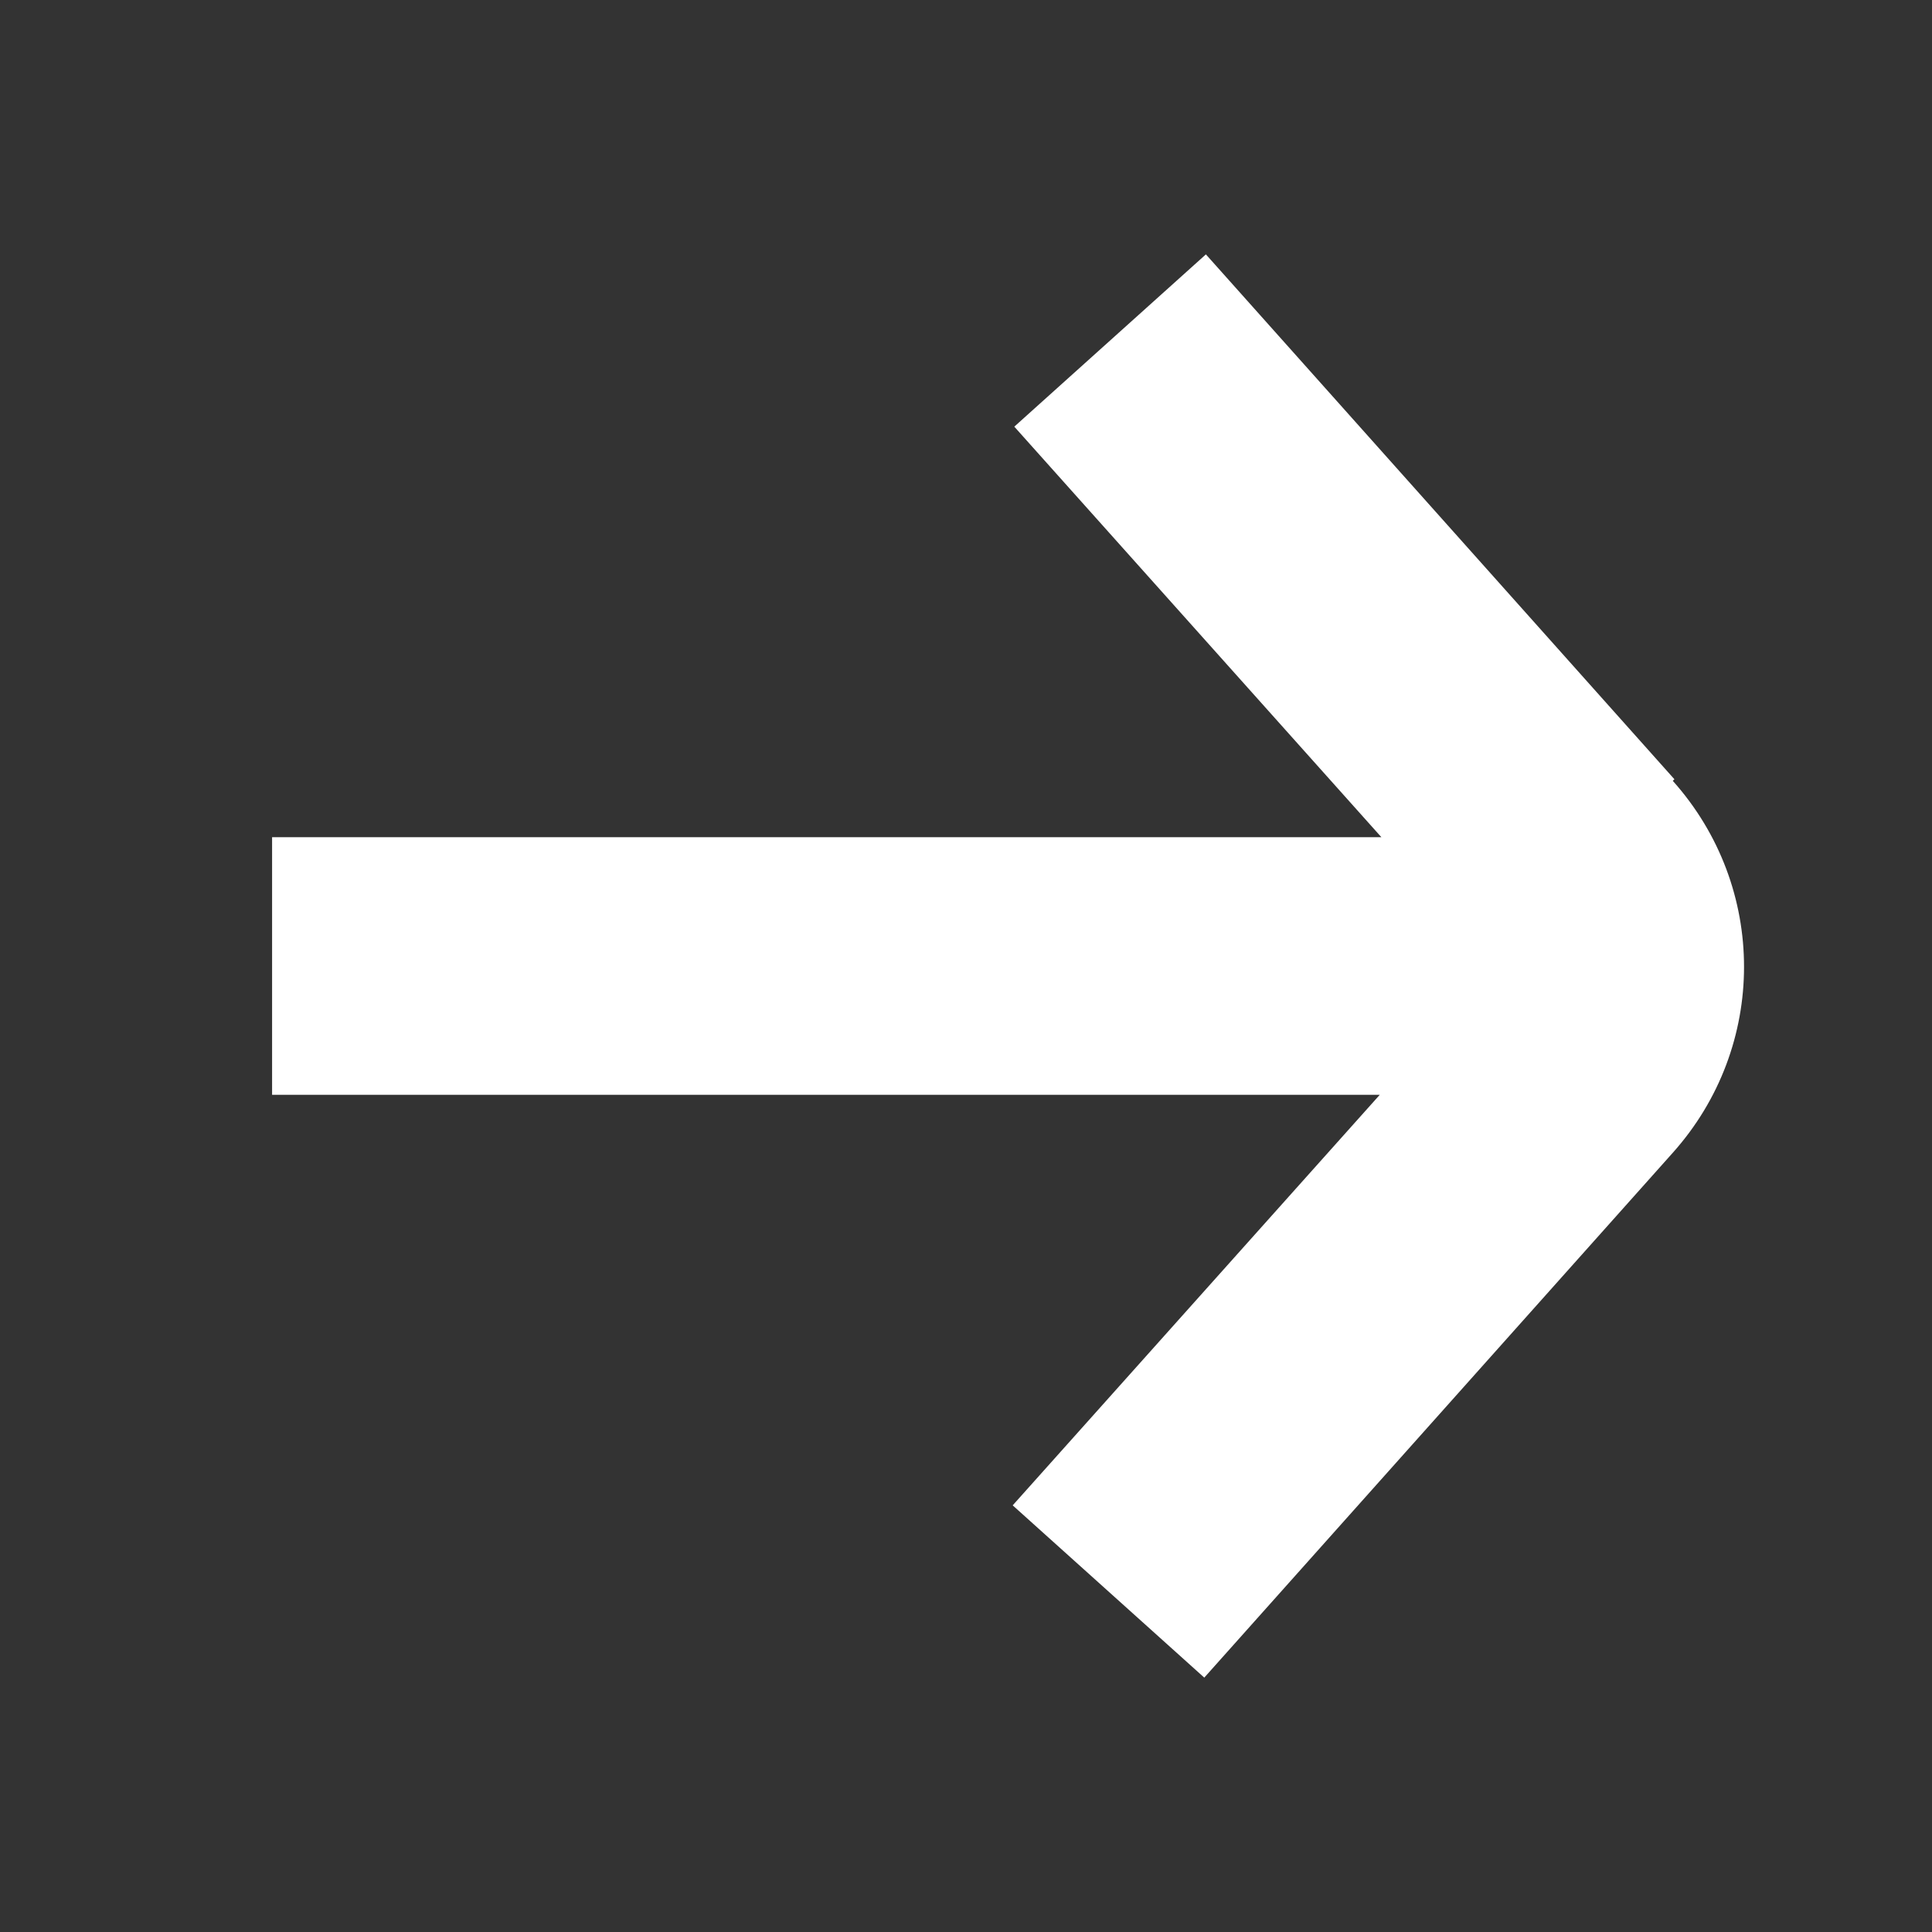 <svg width="24" height="24" viewBox="0 0 24 24" fill="none" xmlns="http://www.w3.org/2000/svg">
<rect x="0" y="0" width="24" height="24" fill="#333333" stroke="none"/>
<path d="M20.8 9.68L14.98 3.16L12.6 5.3L17.16 10.4H3.38V13.6H17.14L12.58 18.7L14.96 20.84L20.78 14.32C21.96 13 21.96 11.02 20.78 9.7L20.8 9.68Z" fill="#ffffff"/>
</svg>
